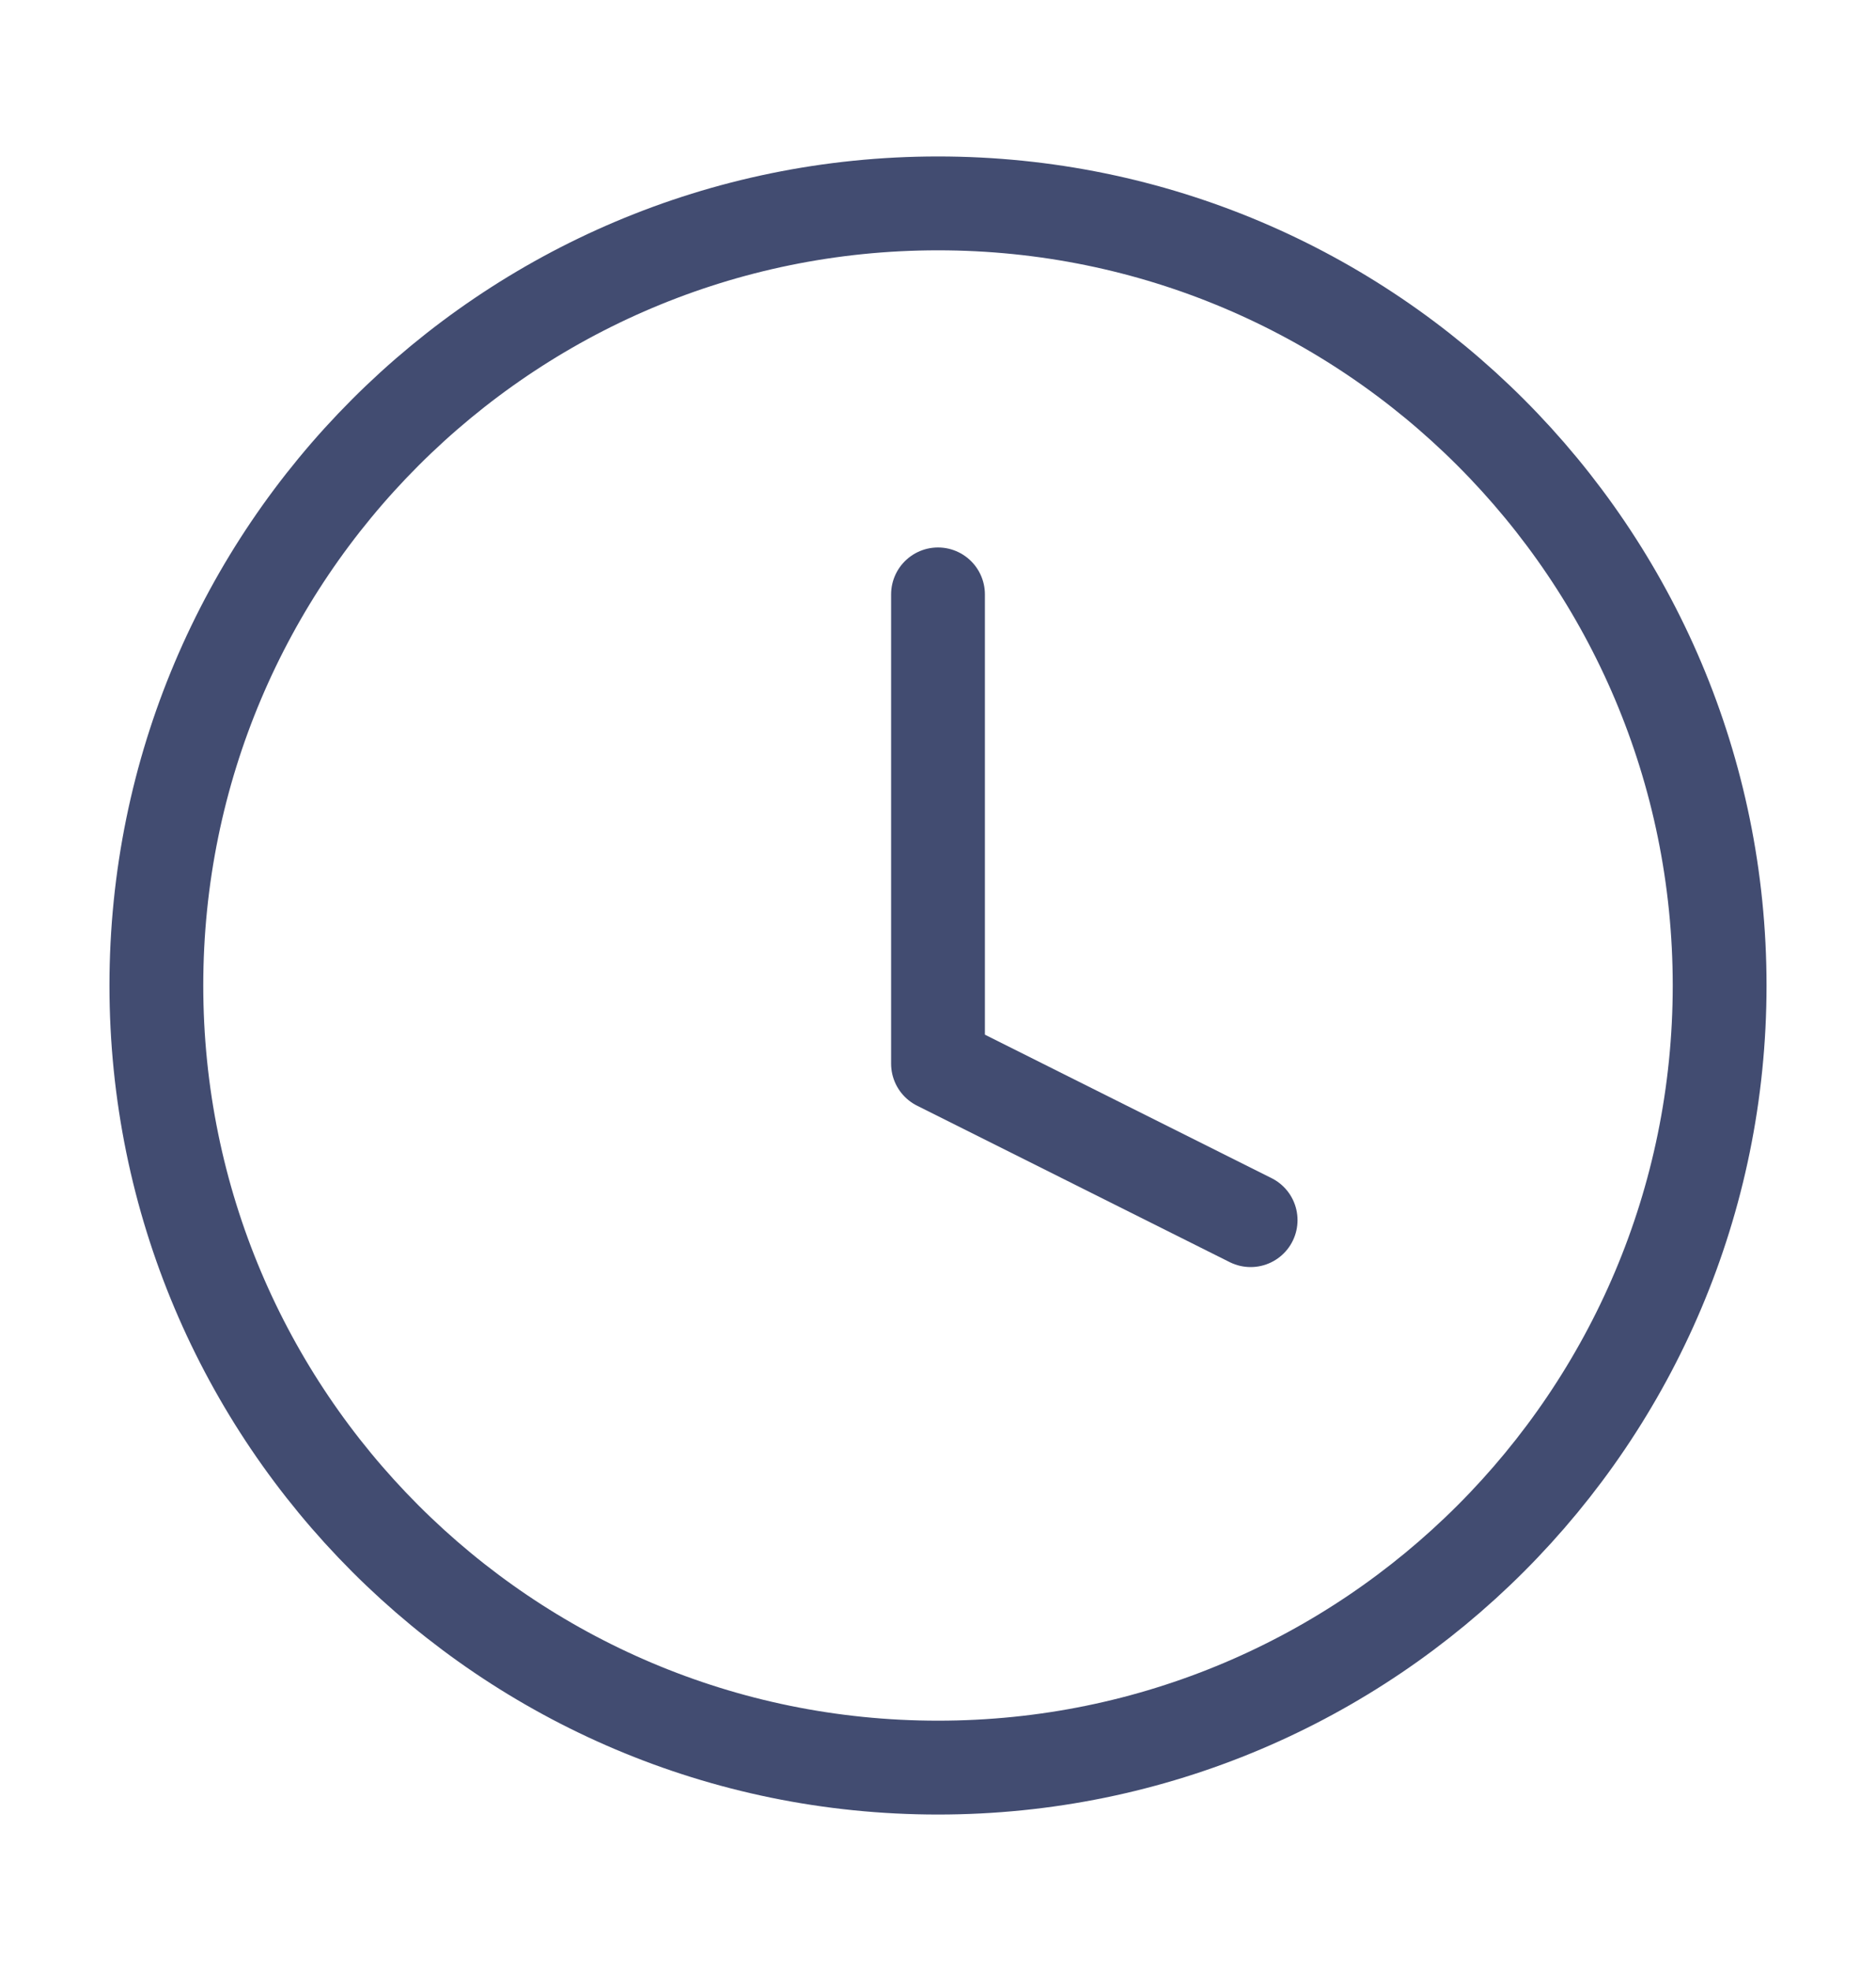 <?xml version="1.0" encoding="UTF-8"?> <svg xmlns="http://www.w3.org/2000/svg" width="20" height="21" viewBox="0 0 20 21" fill="none"> <path d="M10 18.833C14.602 18.833 18.333 15.102 18.333 10.5C18.333 5.898 14.602 2.167 10 2.167C5.397 2.167 1.667 5.898 1.667 10.5C1.667 15.102 5.397 18.833 10 18.833Z" stroke="#424C71" stroke-linecap="round" stroke-linejoin="round"></path> <path d="M10 6.333V11.333L13.333 13" stroke="#424C71" stroke-linecap="round" stroke-linejoin="round"></path> </svg> 